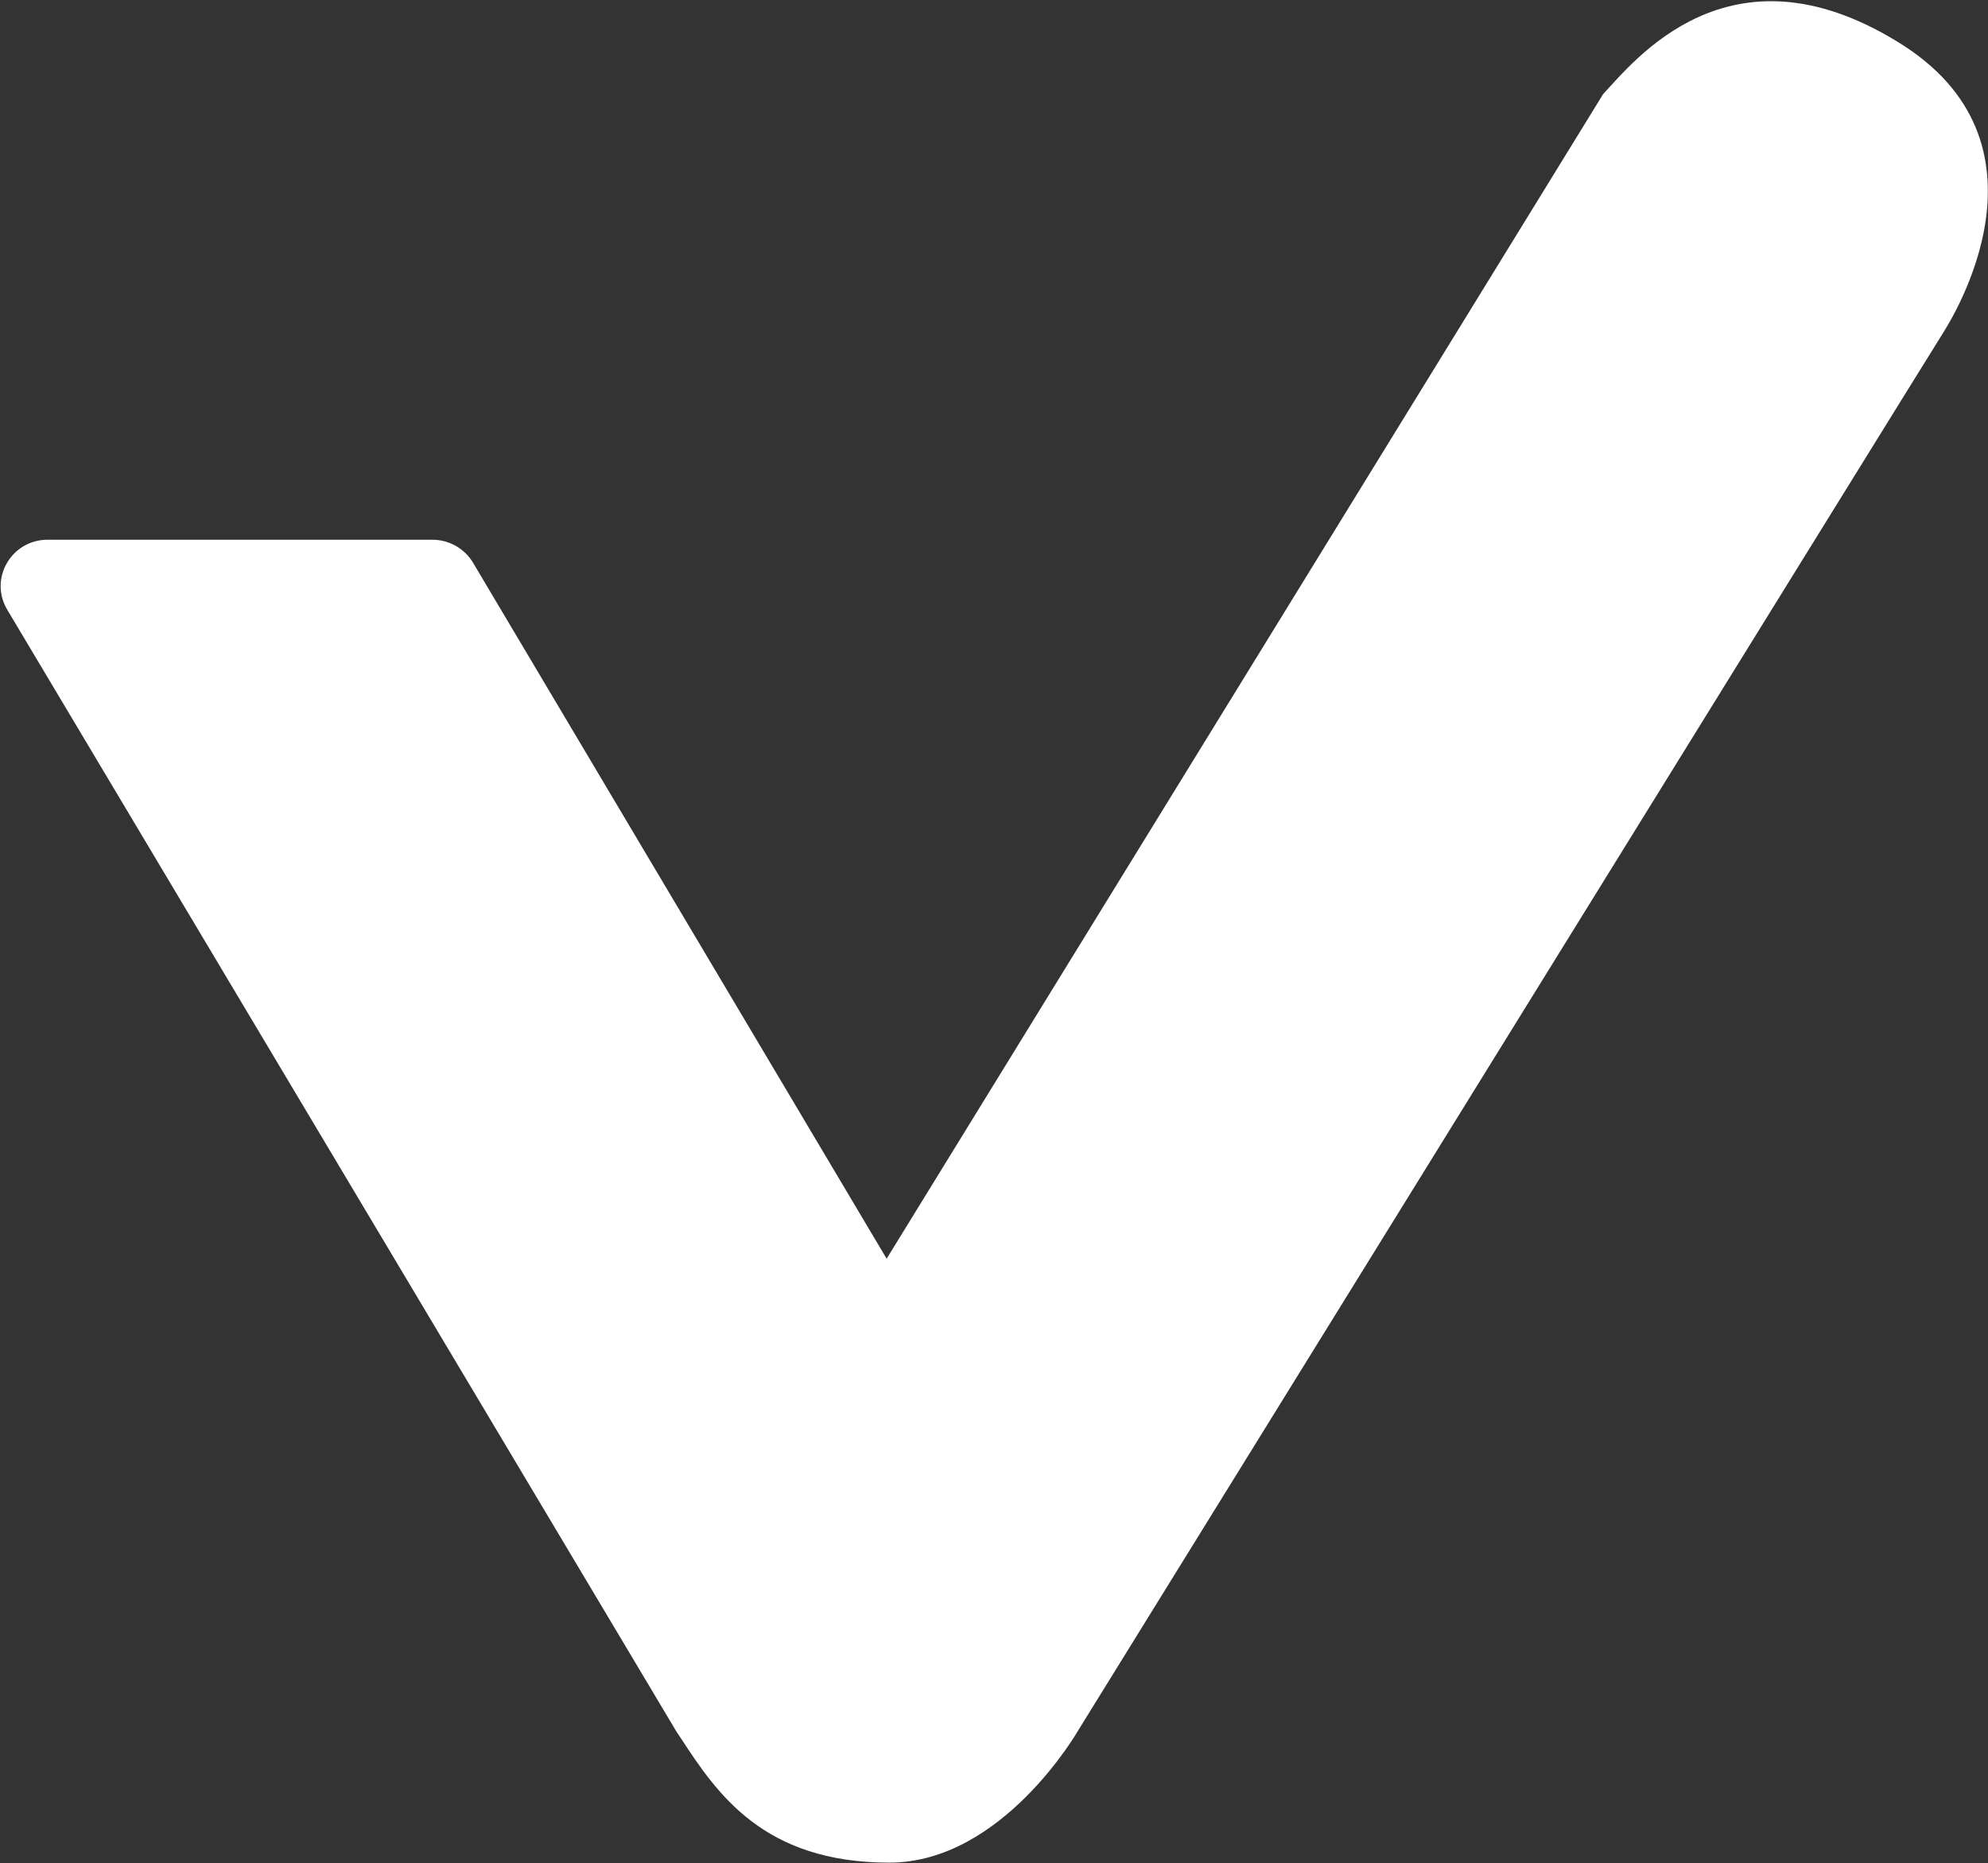 <svg version="1.2" xmlns="http://www.w3.org/2000/svg" viewBox="0 0 1548 1451" width="1548" height="1451"><rect x="0" y="0" width="1548" height="1451" fill="#333333" stroke="none"/><style>.a{fill:#fff}</style><path class="a" d="m692.5 1450.5c-98 0-134.1-53.7-162.4-97l-3.1-4.6-521.3-874c-14.5-24.2 3.1-54.6 31.4-54.6h299.6c12.9 0 24.7 6.7 31.4 17.5l322.3 542.4 557.9-906.9c24.2-25.8 98-120.7 228.4-41.3 130 78.4 43.8 215.6 35.6 228.4-8.3 12.9-672.9 1087.4-672.9 1087.4 0 0-58.8 102.7-146.9 102.7z"/></svg>